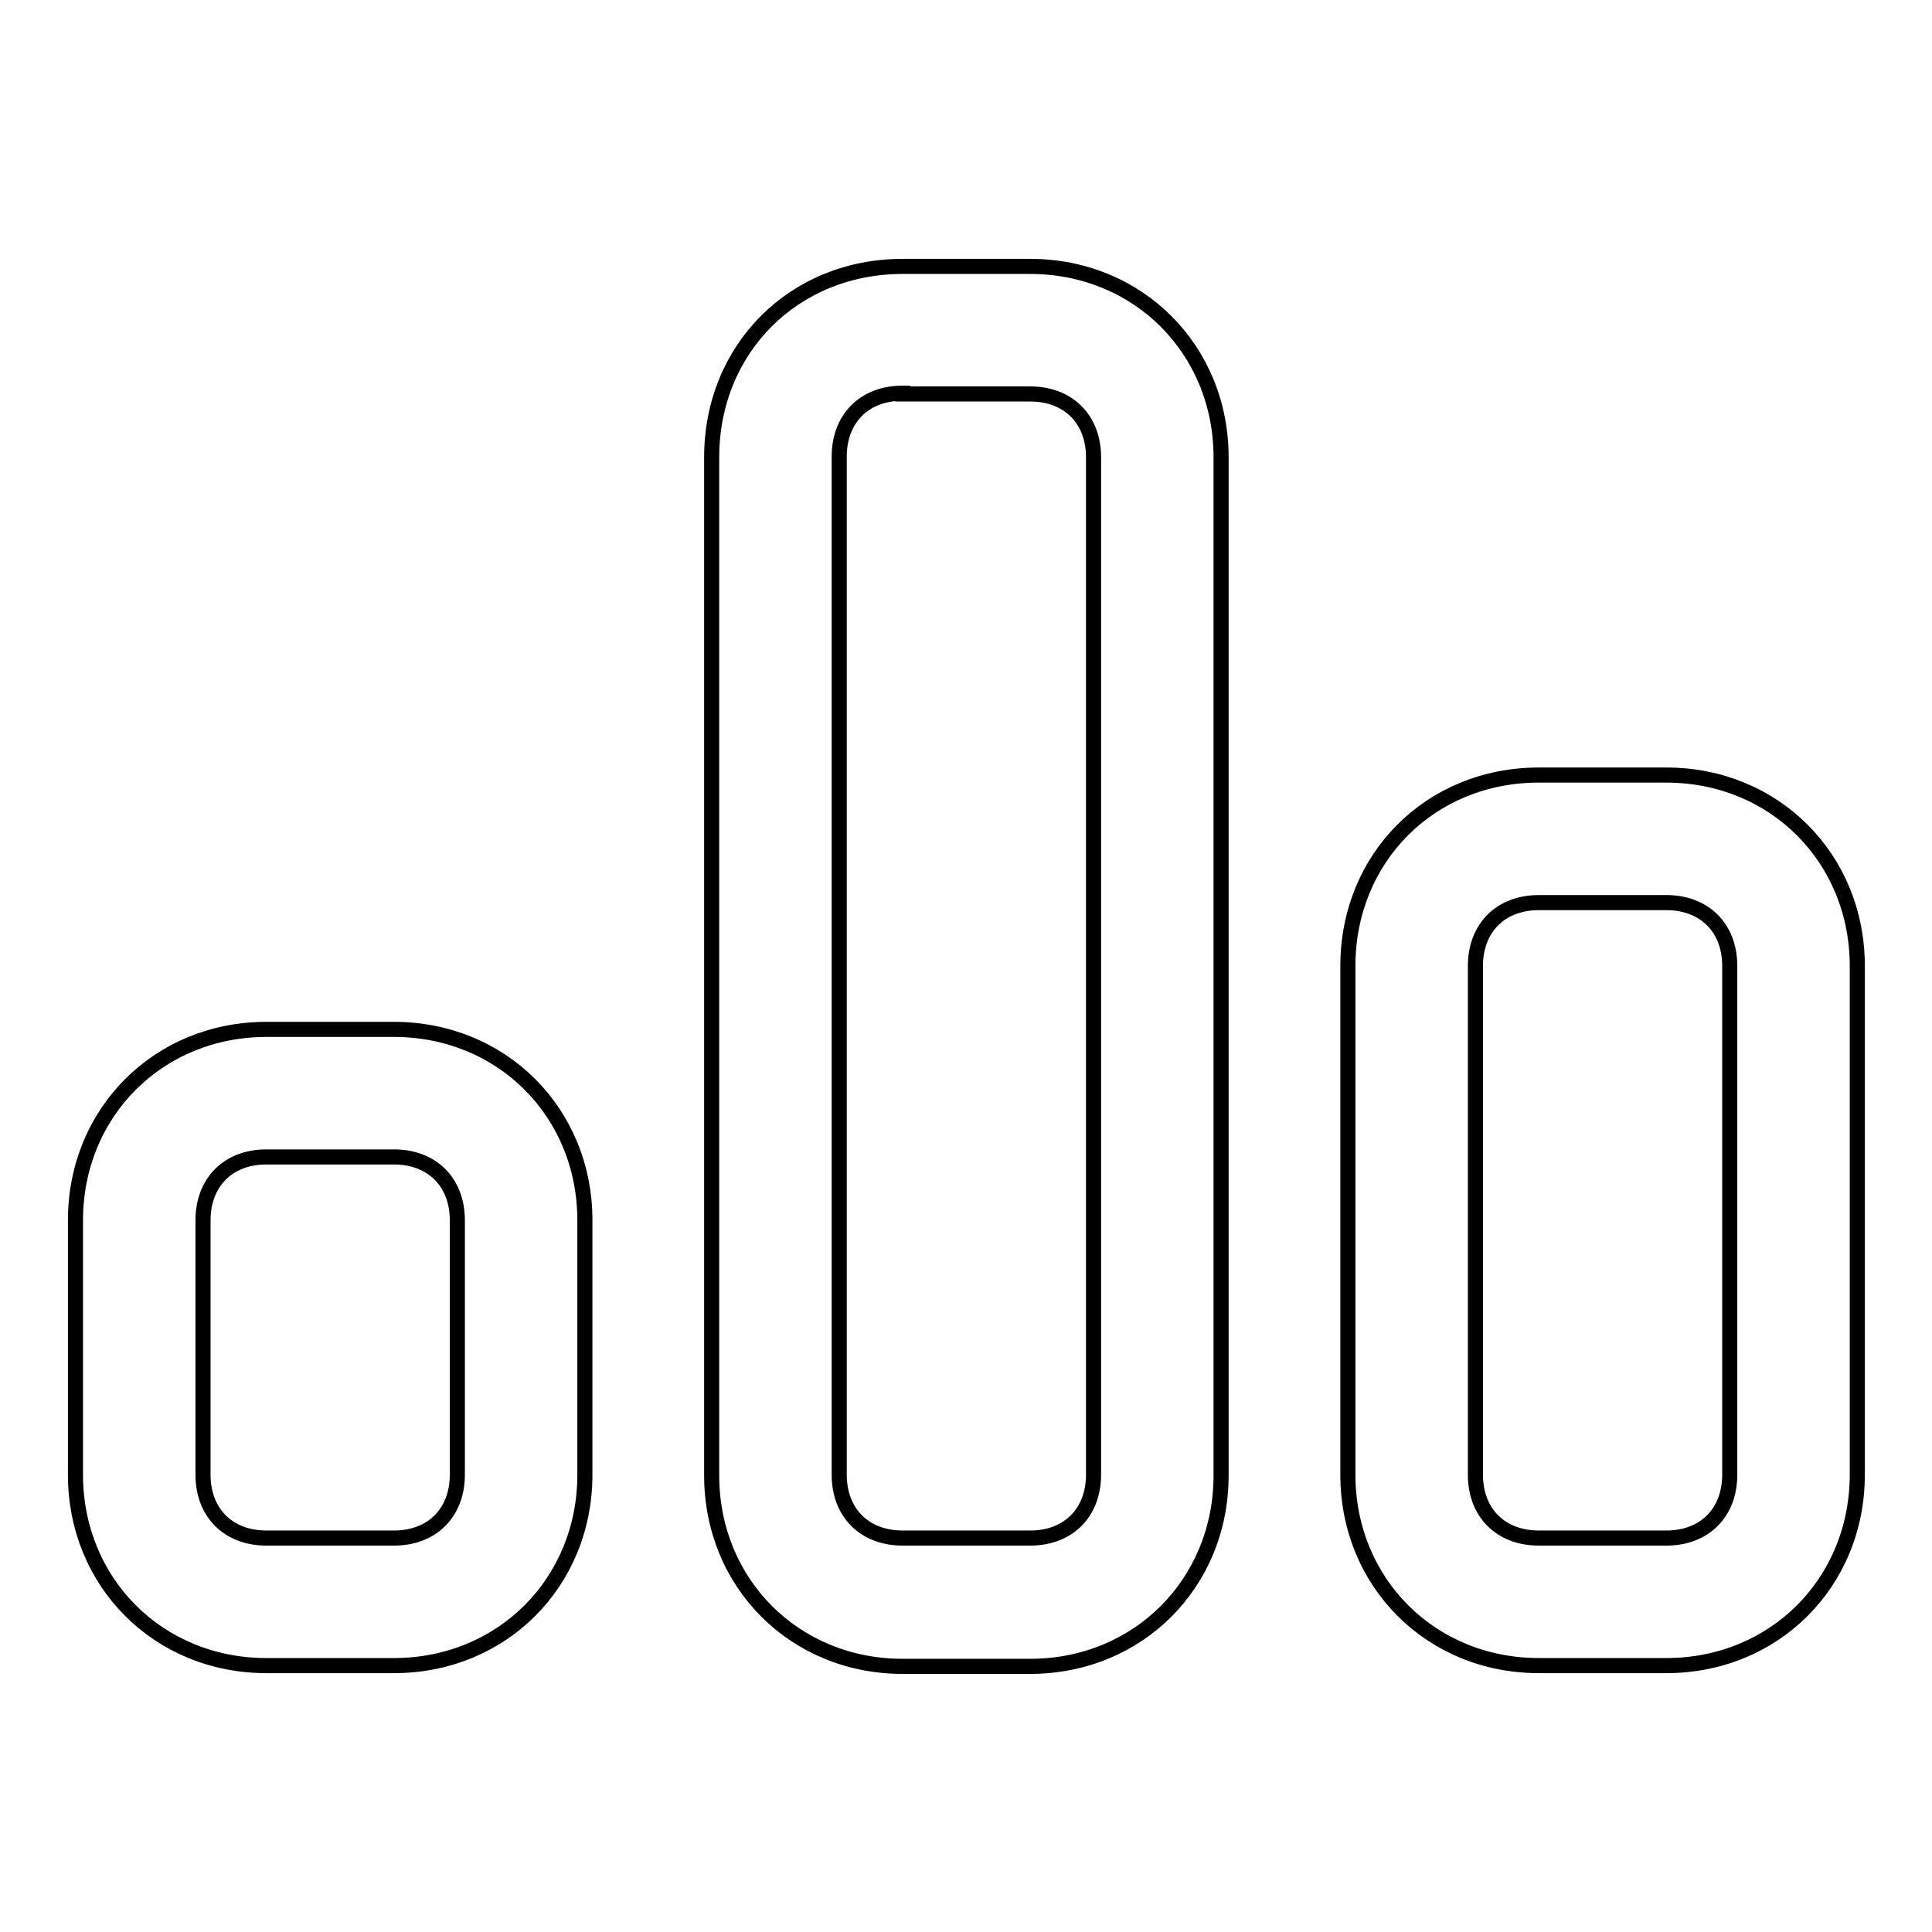 <?xml version="1.0" encoding="utf-8"?>
<!-- Svg Vector Icons : http://www.onlinewebfonts.com/icon -->
<!DOCTYPE svg PUBLIC "-//W3C//DTD SVG 1.1//EN" "http://www.w3.org/Graphics/SVG/1.1/DTD/svg11.dtd">
<svg version="1.1" xmlns="http://www.w3.org/2000/svg" xmlns:xlink="http://www.w3.org/1999/xlink" x="0px" y="0px" viewBox="0 0 256 256" enable-background="new 0 0 256 256" xml:space="preserve">
<g> <path stroke-width="2" fill-opacity="0" stroke="#000000"  d="M35.3,153.3c-5.1,0-8.4,3.4-8.4,8.4v33.7c0,5.1,3.4,8.4,8.4,8.4h16.9c5.1,0,8.4-3.4,8.4-8.4v-33.7 c0-5.1-3.4-8.4-8.4-8.4H35.3z M35.3,136.4h16.9c14.3,0,25.3,11,25.3,25.3v33.7c0,14.3-11,25.3-25.3,25.3H35.3 c-14.3,0-25.3-11-25.3-25.3v-33.7C10,147.4,21,136.4,35.3,136.4z M119.6,52.1c-5.1,0-8.4,3.4-8.4,8.4v134.9c0,5.1,3.4,8.4,8.4,8.4 h16.9c5.1,0,8.4-3.4,8.4-8.4V60.6c0-5.1-3.4-8.4-8.4-8.4H119.6z M119.6,35.3h16.9c14.3,0,25.3,11,25.3,25.3v134.9 c0,14.3-11,25.3-25.3,25.3h-16.9c-14.3,0-25.3-11-25.3-25.3V60.6C94.3,46.2,105.2,35.3,119.6,35.3z M203.9,119.6 c-5.1,0-8.4,3.4-8.4,8.4v67.4c0,5.1,3.4,8.4,8.4,8.4h16.9c5.1,0,8.4-3.4,8.4-8.4V128c0-5.1-3.4-8.4-8.4-8.4H203.9z M203.9,102.7 h16.9c14.3,0,25.3,11,25.3,25.3v67.4c0,14.3-11,25.3-25.3,25.3h-16.9c-14.3,0-25.3-11-25.3-25.3V128 C178.6,113.7,189.5,102.7,203.9,102.7z"/></g>
</svg>